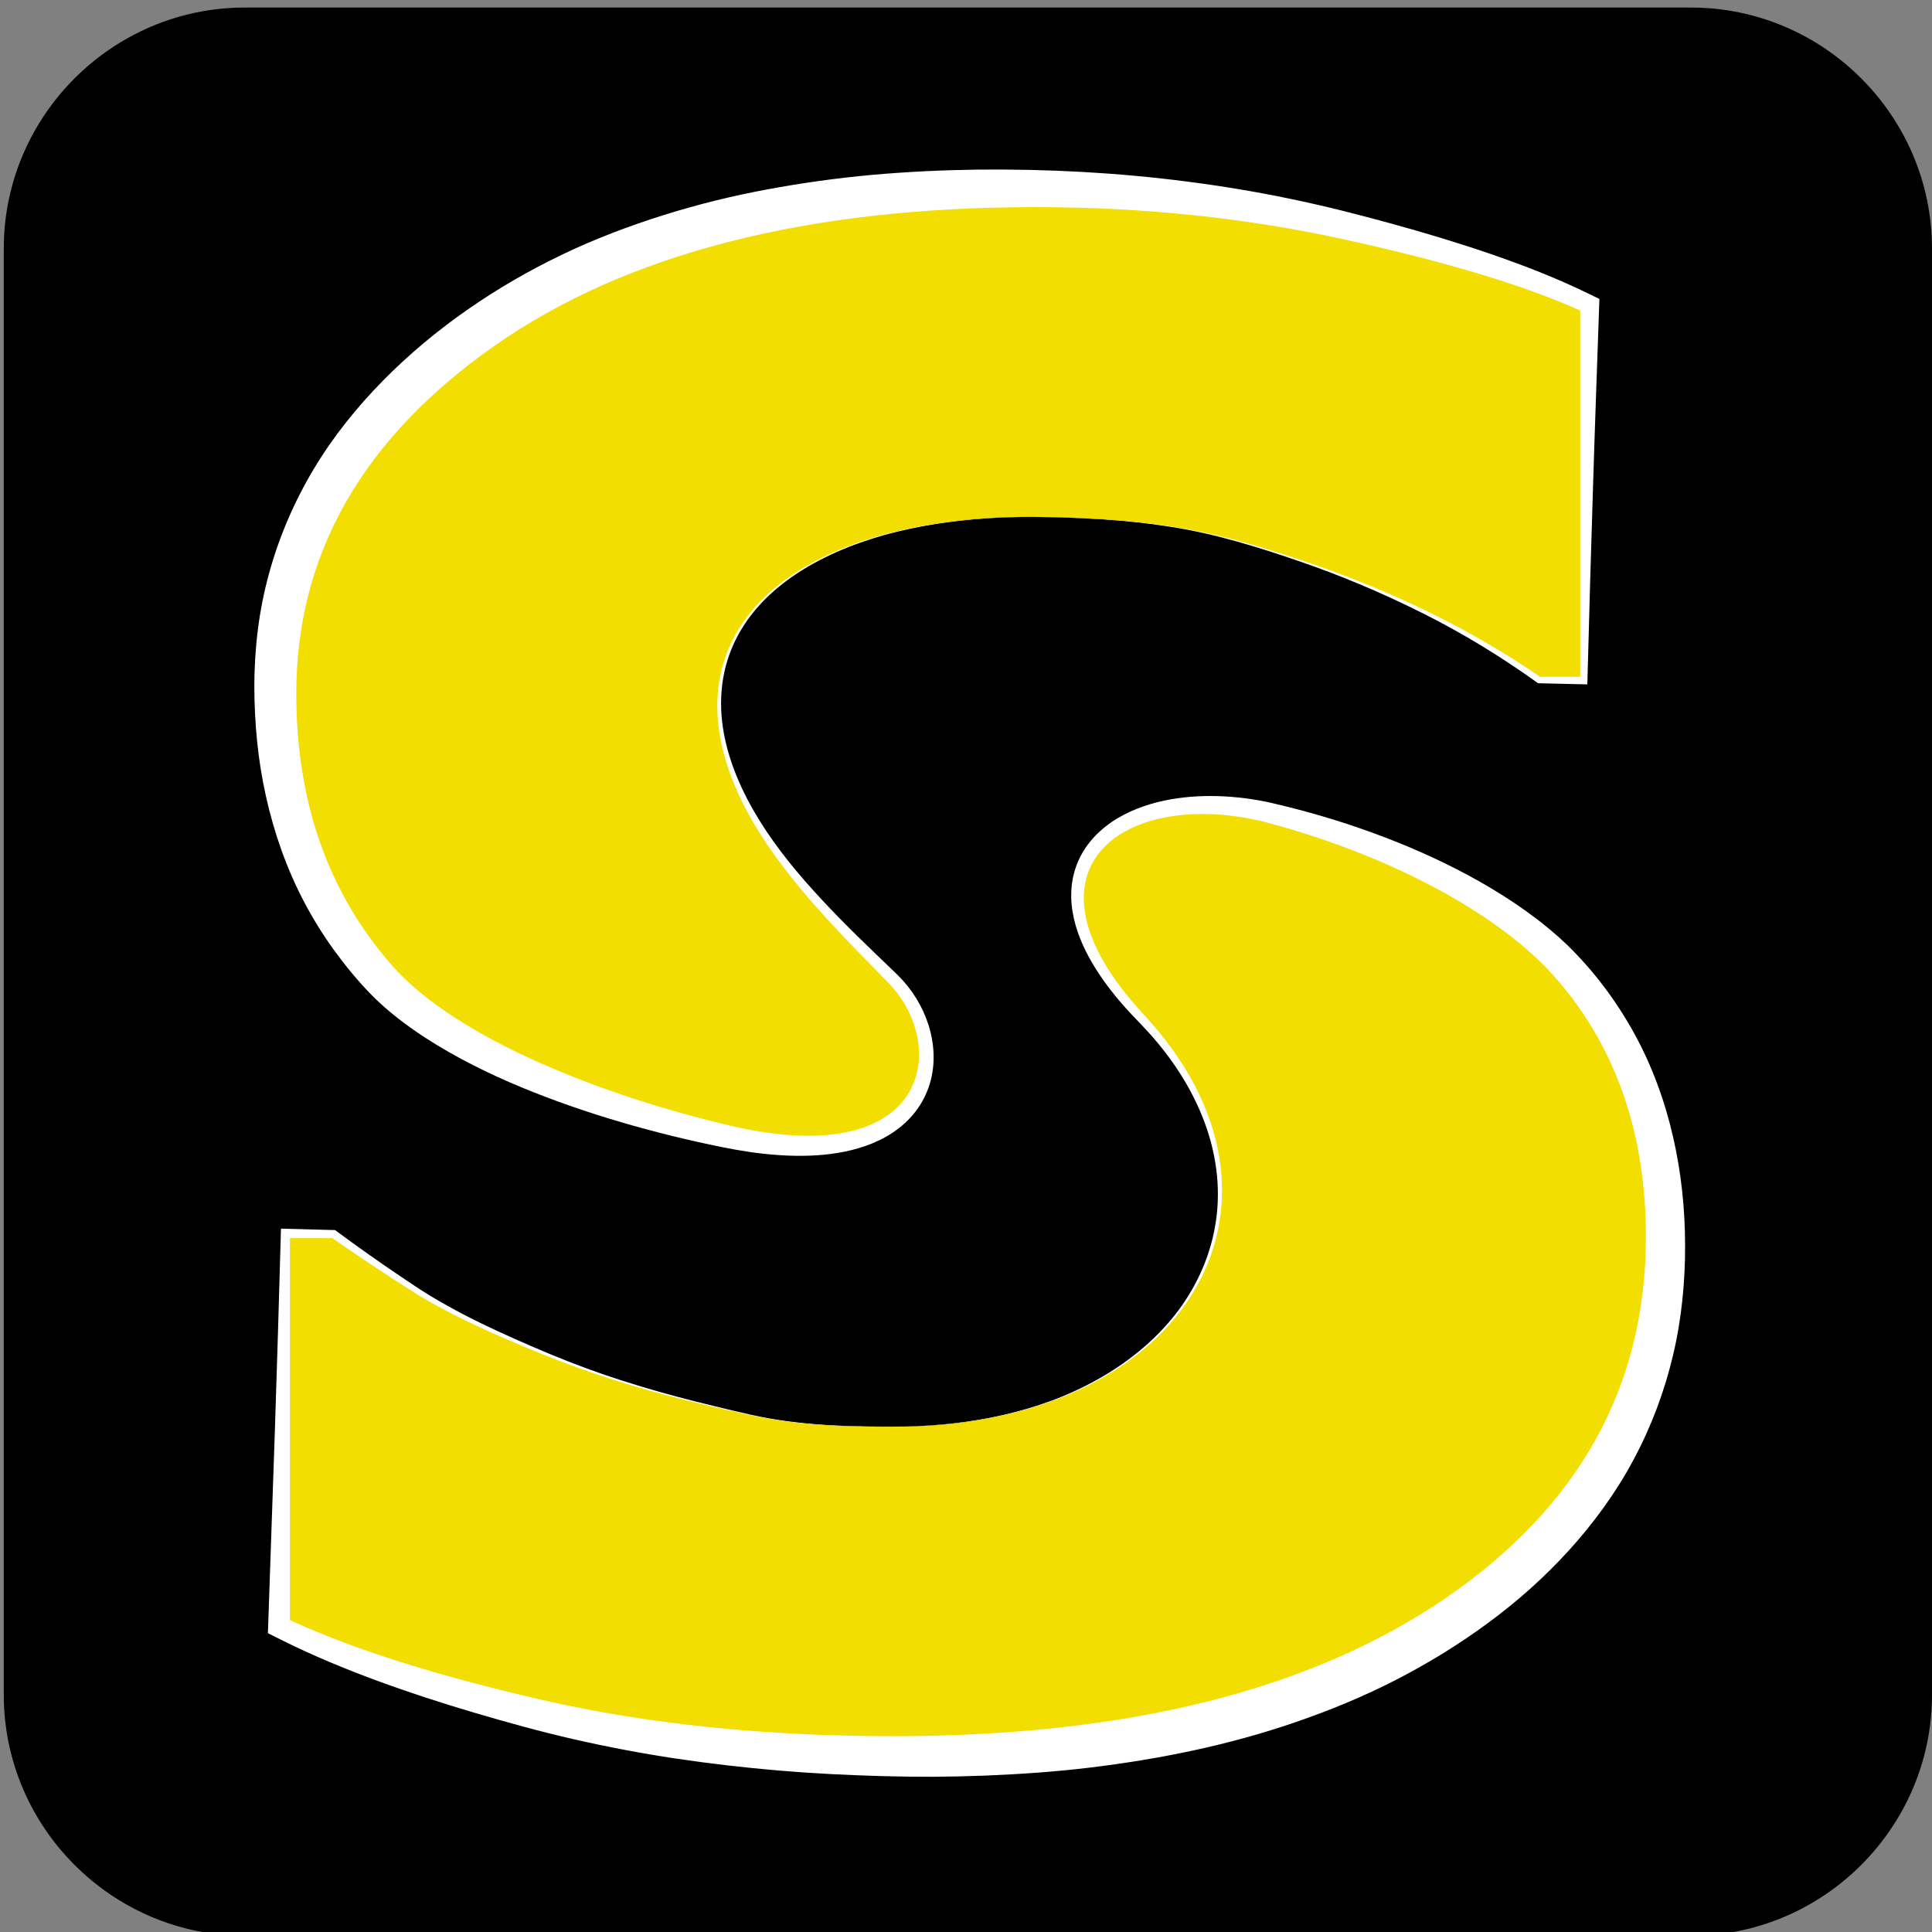 <?xml version="1.0" encoding="utf-8"?>
<!-- Generator: Adobe Illustrator 15.0.0, SVG Export Plug-In . SVG Version: 6.00 Build 0)  -->
<!DOCTYPE svg PUBLIC "-//W3C//DTD SVG 1.1//EN" "http://www.w3.org/Graphics/SVG/1.1/DTD/svg11.dtd">
<svg version="1.1" id="Ebene_1" xmlns:svgjs="http://svgjs.dev/svgjs"
	 xmlns="http://www.w3.org/2000/svg" xmlns:xlink="http://www.w3.org/1999/xlink" x="0px" y="0px" width="512px" height="512px"
	 viewBox="0 0 512 512" enable-background="new 0 0 512 512" xml:space="preserve">
<rect x="0" y="0" width="512" height="512" fill="#808080" stroke="none"/>
<path d="M512,449.125C512,484.256,483.256,513,448.125,513H64.875C29.744,513,1,484.256,1,449.125V65.875
	C1,30.743,29.744,2,64.875,2h383.25C483.256,2,512,30.743,512,65.875V449.125z"/>
<g>
	<g>
		<path fill="#FFFFFF" d="M239.229,378.052c8.941-0.139,17.884-1.081,26.602-3.067c4.357-0.995,8.656-2.246,12.849-3.79
			c4.185-1.56,8.253-3.429,12.146-5.605c7.776-4.345,14.861-10.003,20.403-16.941c5.509-6.944,9.355-15.19,10.813-23.86
			c1.521-8.669,0.536-17.634-2.294-25.885c-2.835-8.271-7.403-15.889-13.012-22.589c-1.396-1.682-2.859-3.309-4.372-4.889
			c-1.52-1.564-3.155-3.258-4.651-4.976c-3.029-3.45-5.845-7.146-8.236-11.207c-2.379-4.054-4.366-8.516-5.212-13.48
			c-0.419-2.474-0.519-5.074-0.166-7.68c0.349-2.603,1.179-5.201,2.462-7.553c2.573-4.75,6.792-8.285,11.267-10.609
			c4.51-2.349,9.338-3.664,14.155-4.366c4.827-0.69,9.675-0.756,14.456-0.371c2.392,0.194,4.768,0.503,7.123,0.915l1.762,0.328
			l0.439,0.087l0.542,0.126l0.818,0.186l3.354,0.799c8.9,2.197,17.689,4.915,26.312,8.2c8.618,3.292,17.079,7.137,25.251,11.755
			c8.155,4.64,16.077,9.994,23.251,16.81c7.103,6.917,12.976,14.756,17.74,23.372c9.518,17.259,13.519,37.17,13.534,56.173
			c0.005,1.268-0.009,2.494-0.031,3.691c-0.031,1.212-0.07,2.424-0.131,3.637c-0.119,2.426-0.306,4.856-0.563,7.285
			c-0.513,4.858-1.307,9.718-2.448,14.516c-2.255,9.603-5.778,18.99-10.466,27.741c-4.673,8.766-10.566,16.811-17.146,24.065
			c-6.597,7.251-13.899,13.724-21.654,19.39c-1.931,1.418-3.904,2.814-5.865,4.129c-0.923,0.619-2.063,1.376-3.038,1.996
			l-3.043,1.916c-4.087,2.504-8.258,4.852-12.506,7.021c-8.491,4.355-17.302,7.954-26.223,11.028
			c-17.857,6.168-36.272,9.86-54.648,12.085c-9.196,1.107-18.408,1.739-27.595,2.112c-4.595,0.183-9.185,0.286-13.769,0.317
			c-4.569,0.015-9.2-0.054-13.697-0.176c-9.176-0.256-18.259-0.699-27.38-1.479c-9.107-0.777-18.201-1.823-27.258-3.172
			c-9.055-1.361-18.067-3.071-27.009-5.108c-8.982-2.043-17.681-4.487-26.405-7.043c-8.708-2.581-17.369-5.385-25.938-8.544
			c-8.566-3.166-17.05-6.669-25.316-10.812l-3.438-1.724l0.119-3.464l1.74-50.616l0.799-25.308l0.73-25.309l0.072-2.508l2.372,0.064
			l11.236,0.301l0.731,0.02l0.493,0.364c5.409,3.999,10.895,7.89,16.472,11.65c2.8,1.876,5.565,3.782,8.407,5.495
			c2.854,1.724,5.786,3.343,8.76,4.891c5.946,3.107,12.091,5.861,18.27,8.53c6.186,2.681,12.429,5.15,18.801,7.349
			c6.37,2.18,12.83,4.105,19.339,5.852c3.255,0.873,6.523,1.692,9.803,2.479c3.279,0.791,6.551,1.606,9.845,2.322
			C212.169,377.884,225.762,378.14,239.229,378.052z M239.229,378.052c-13.464,0.176-27.067,0.01-40.298-2.874
			c-3.309-0.668-6.601-1.407-9.893-2.138c-3.295-0.722-6.586-1.479-9.863-2.289c-6.556-1.615-13.064-3.437-19.509-5.474
			c-6.453-1.996-12.841-4.288-19.118-6.774c-6.298-2.457-12.529-5.097-18.688-7.946c-3.076-1.433-6.123-2.945-9.118-4.581
			c-3.013-1.643-5.886-3.445-8.771-5.2c-5.758-3.555-11.466-7.198-17.13-10.906l1.224,0.384l-11.236,0.301l2.444-2.443l0.73,25.309
			l0.799,25.308l1.74,50.616l-3.319-5.188c7.989,3.339,16.287,6.122,24.699,8.588c8.417,2.462,16.963,4.594,25.57,6.514
			c8.602,1.901,17.301,3.666,25.872,5.091c8.612,1.42,17.287,2.489,25.991,3.292c8.702,0.822,17.438,1.356,26.191,1.632
			c8.739,0.278,17.544,0.385,26.26,0.229c4.448-0.07,8.763-0.207,13.138-0.396c4.359-0.169,8.709-0.407,13.047-0.72
			c8.676-0.609,17.299-1.556,25.843-2.764c17.091-2.396,33.852-6.231,49.825-11.769c7.982-2.781,15.719-6.1,23.176-9.854
			c3.731-1.875,7.373-3.896,10.93-6.042l2.645-1.642c0.915-0.575,1.642-1.051,2.58-1.671c1.764-1.164,3.448-2.341,5.131-3.561
			c6.691-4.878,12.963-10.19,18.524-16.072c5.569-5.872,10.379-12.325,14.361-19.224c8.01-13.765,12.108-29.729,12.756-46.056
			c0.165-4.251,0.121-8.314-0.129-12.439c-0.235-4.104-0.688-8.174-1.386-12.184c-1.384-8.025-3.81-15.79-7.253-23.097
			c-3.439-7.275-8.013-14.207-13.38-20.119c-5.416-5.921-12.063-11.192-19.152-15.88c-14.264-9.36-30.338-16.55-46.939-21.902
			l-3.117-0.972l-0.804-0.242l-0.201-0.061c-0.008-0.005-0.266-0.074-0.068-0.027l-0.378-0.102l-1.514-0.391
			c-2.024-0.499-4.067-0.908-6.12-1.218c-4.104-0.617-8.258-0.838-12.325-0.539c-4.058,0.304-8.049,1.134-11.605,2.687
			c-3.548,1.544-6.63,3.855-8.531,6.911c-1.934,3.031-2.634,6.804-2.209,10.713c0.409,3.916,1.834,7.891,3.753,11.658
			c1.939,3.772,4.384,7.363,7.076,10.784c1.354,1.73,2.744,3.333,4.252,5.062c1.492,1.733,2.93,3.515,4.296,5.351
			c5.45,7.335,9.944,15.483,12.525,24.29c2.593,8.779,3.173,18.181,1.352,27.119c-1.802,8.947-6.045,17.285-11.871,24.165
			c-5.778,6.946-13.052,12.517-20.96,16.736c-3.956,2.119-8.084,3.896-12.301,5.404c-4.213,1.521-8.529,2.745-12.898,3.714
			C257.125,377.088,248.171,377.972,239.229,378.052z"/>
		<path fill="#FFFFFF" d="M274.792,136.993c-9.041-0.073-18.097,0.484-27.025,1.906c-4.462,0.712-8.89,1.643-13.246,2.837
			c-4.347,1.225-8.619,2.713-12.743,4.535c-8.213,3.635-15.992,8.625-21.744,15.507c-2.854,3.433-5.151,7.316-6.669,11.479
			c-1.529,4.16-2.264,8.582-2.271,12.998c-0.021,4.422,0.69,8.828,1.912,13.083c1.212,4.258,2.933,8.364,4.969,12.304
			c4.094,7.885,9.452,15.082,15.323,21.809c5.878,6.738,12.233,13.071,18.751,19.319l4.896,4.71l1.238,1.207
			c0.473,0.479,0.884,0.921,1.304,1.396c0.83,0.942,1.611,1.932,2.329,2.966c2.874,4.132,4.866,8.978,5.442,14.203
			c0.288,2.607,0.205,5.312-0.352,7.979c-0.554,2.665-1.594,5.285-3.09,7.631c-1.487,2.353-3.417,4.408-5.567,6.083
			c-2.152,1.68-4.515,2.987-6.932,3.997c-4.854,2.01-9.883,2.882-14.794,3.217c-4.923,0.322-9.771,0.09-14.524-0.449
			c-4.741-0.523-9.471-1.44-13.934-2.396c-4.513-0.959-9.006-2.015-13.48-3.17c-8.947-2.312-17.819-5.005-26.584-8.188
			c-8.759-3.197-17.433-6.842-25.861-11.382c-4.213-2.275-8.375-4.751-12.427-7.582c-4.044-2.836-8.018-5.98-11.693-9.773
			c-3.541-3.704-6.632-7.458-9.558-11.503c-2.905-4.028-5.536-8.276-7.861-12.688c-4.647-8.833-7.976-18.333-10.116-27.988
			c-2.165-9.646-3.066-19.534-3.084-29.167l0.017-1.94l0.044-1.864c0.042-1.244,0.099-2.488,0.174-3.733
			c0.155-2.491,0.388-4.983,0.704-7.472c0.622-4.979,1.6-9.938,2.941-14.808c2.656-9.75,6.709-19.149,11.881-27.781
			c5.168-8.646,11.498-16.455,18.405-23.474c6.924-7.016,14.45-13.264,22.363-18.768c8.004-5.581,16.414-10.422,25.107-14.591
			c8.692-4.165,17.679-7.561,26.761-10.421c9.087-2.857,18.302-5.122,27.57-6.836c9.264-1.73,18.564-3.01,27.868-3.855
			c9.306-0.825,18.605-1.259,27.878-1.387c18.525-0.179,37.041,0.781,55.404,3.164c9.178,1.18,18.313,2.677,27.364,4.573
			c4.527,0.938,9.034,1.965,13.518,3.077l6.661,1.708l6.639,1.783c8.831,2.428,17.625,5.063,26.339,8.055
			c8.709,3,17.353,6.335,25.77,10.437l3.048,1.485l-0.104,3.062c-0.551,16.181-1.161,32.361-1.64,48.542l-0.733,24.271l-0.66,24.271
			l-0.054,1.995l-1.896-0.044l-10.604-0.249l-0.564-0.014l-0.398-0.285c-9.549-6.84-19.632-13.001-30.183-18.274
			c-10.544-5.281-21.441-9.912-32.628-13.738c-11.171-3.858-22.515-7.354-34.22-9.17
			C298.479,137.729,286.622,137.168,274.792,136.993z M274.792,136.993c11.831,0.096,23.694,0.579,35.415,2.357
			c5.853,0.902,11.672,2.06,17.411,3.546c5.741,1.475,11.411,3.21,17.05,5.027c11.273,3.656,22.412,7.813,33.191,12.828
			c10.769,5.018,21.289,10.656,31.268,17.209l-0.963-0.299l10.604-0.249l-1.95,1.951l-0.66-24.271l-0.733-24.271
			c-0.479-16.181-1.089-32.361-1.64-48.542l2.943,4.547c-8.105-3.274-16.58-5.893-25.157-8.191
			c-8.585-2.294-17.294-4.256-26.057-6.02l-6.575-1.283l-6.587-1.208c-4.363-0.765-8.739-1.445-13.126-2.04
			c-8.772-1.181-17.577-2.076-26.4-2.656c-17.643-1.13-35.366-1.128-52.992-0.067c-8.802,0.511-17.56,1.311-26.232,2.469
			c-8.675,1.129-17.277,2.563-25.736,4.443c-8.455,1.894-16.788,4.129-24.909,6.846c-8.123,2.711-16.003,5.964-23.598,9.668
			c-7.591,3.7-14.874,7.97-21.676,12.78c-6.87,4.908-13.38,10.181-19.193,16.013c-11.632,11.64-20.531,25.398-25.018,40.744
			c-1.121,3.832-2,7.744-2.647,11.719c-0.319,1.989-0.573,3.994-0.765,6.012c-0.093,1.009-0.174,2.021-0.241,3.036l-0.086,1.524
			l-0.062,1.451c-0.253,8.446,0.269,16.692,1.666,24.785c1.407,8.076,3.815,15.894,7.219,23.264
			c1.694,3.689,3.646,7.265,5.848,10.699c2.188,3.415,4.692,6.792,7.243,9.773c4.977,5.718,11.74,10.843,18.947,15.326
			c7.253,4.482,15.03,8.466,23.043,12.025c8.02,3.559,16.286,6.713,24.686,9.516c4.201,1.4,8.438,2.711,12.703,3.931
			c4.309,1.238,8.41,2.327,12.624,3.094c4.19,0.774,8.396,1.258,12.515,1.274c4.109,0.014,8.155-0.447,11.771-1.659
			c3.61-1.206,6.738-3.199,8.812-6.009c2.094-2.787,3.106-6.421,2.944-10.225c-0.166-3.802-1.436-7.691-3.517-11.111
			c-0.518-0.857-1.091-1.685-1.707-2.48c-0.305-0.392-0.641-0.799-0.94-1.146l-1.117-1.233l-4.583-4.993
			c-6.127-6.678-12.296-13.423-17.92-20.653c-5.606-7.227-10.792-14.885-14.697-23.246c-3.879-8.334-6.376-17.499-6.089-26.781
			c0.156-4.623,1.079-9.231,2.813-13.511c1.722-4.285,4.231-8.219,7.269-11.642c6.075-6.896,14.022-11.796,22.366-15.285
			c4.186-1.751,8.504-3.158,12.884-4.302c4.375-1.168,8.816-2.072,13.289-2.755C256.688,137.358,265.752,136.861,274.792,136.993z"
			/>
	</g>
	<g>
		<path fill="#F2DE00" d="M239.229,378.052c75.782-0.889,109.567-59.937,64.023-109.021c-35.672-38.378-5.871-60.164,31.307-51.368
			c32.382,8.421,62.908,24.117,78.37,42.261c15.493,18.113,23.251,40.741,23.251,67.82c0,39.704-17.754,71.642-53.317,95.938
			c-35.595,24.257-84.233,36.421-146.05,36.421c-34.152,0-65.146-3.189-93.005-9.575c-27.735-6.354-50.167-13.427-66.979-21.185
			V328.111h11.236c6.207,4.32,13.287,9.092,21.388,14.207c8.078,5.146,19.556,10.636,34.355,16.585
			c12.795,5.208,27.228,9.715,43.438,13.489C203.463,376.127,210.995,378.373,239.229,378.052z"/>
		<path fill="#F2DE00" d="M274.792,136.993c-52.99-0.631-90.869,21.24-83.859,58.791c4.826,25.825,28.631,48.296,44.53,64.709
			c15.984,16.421,11.267,50.082-41.598,37.895c-34.534-8.047-73.169-23.345-90.042-42.604C86.941,236.517,78.52,212.51,78.52,183.8
			c0-36.912,17.536-67.618,52.491-92.147c34.963-24.468,82.807-36.764,143.422-36.764c28.74,0,56.272,2.893,82.604,8.733
			c26.347,5.809,46.923,12.016,61.73,18.659v97.083h-10.604c-18.261-12.53-39.08-22.737-62.401-30.612
			C322.371,140.9,307.393,137.337,274.792,136.993z"/>
	</g>
</g>
</svg>
